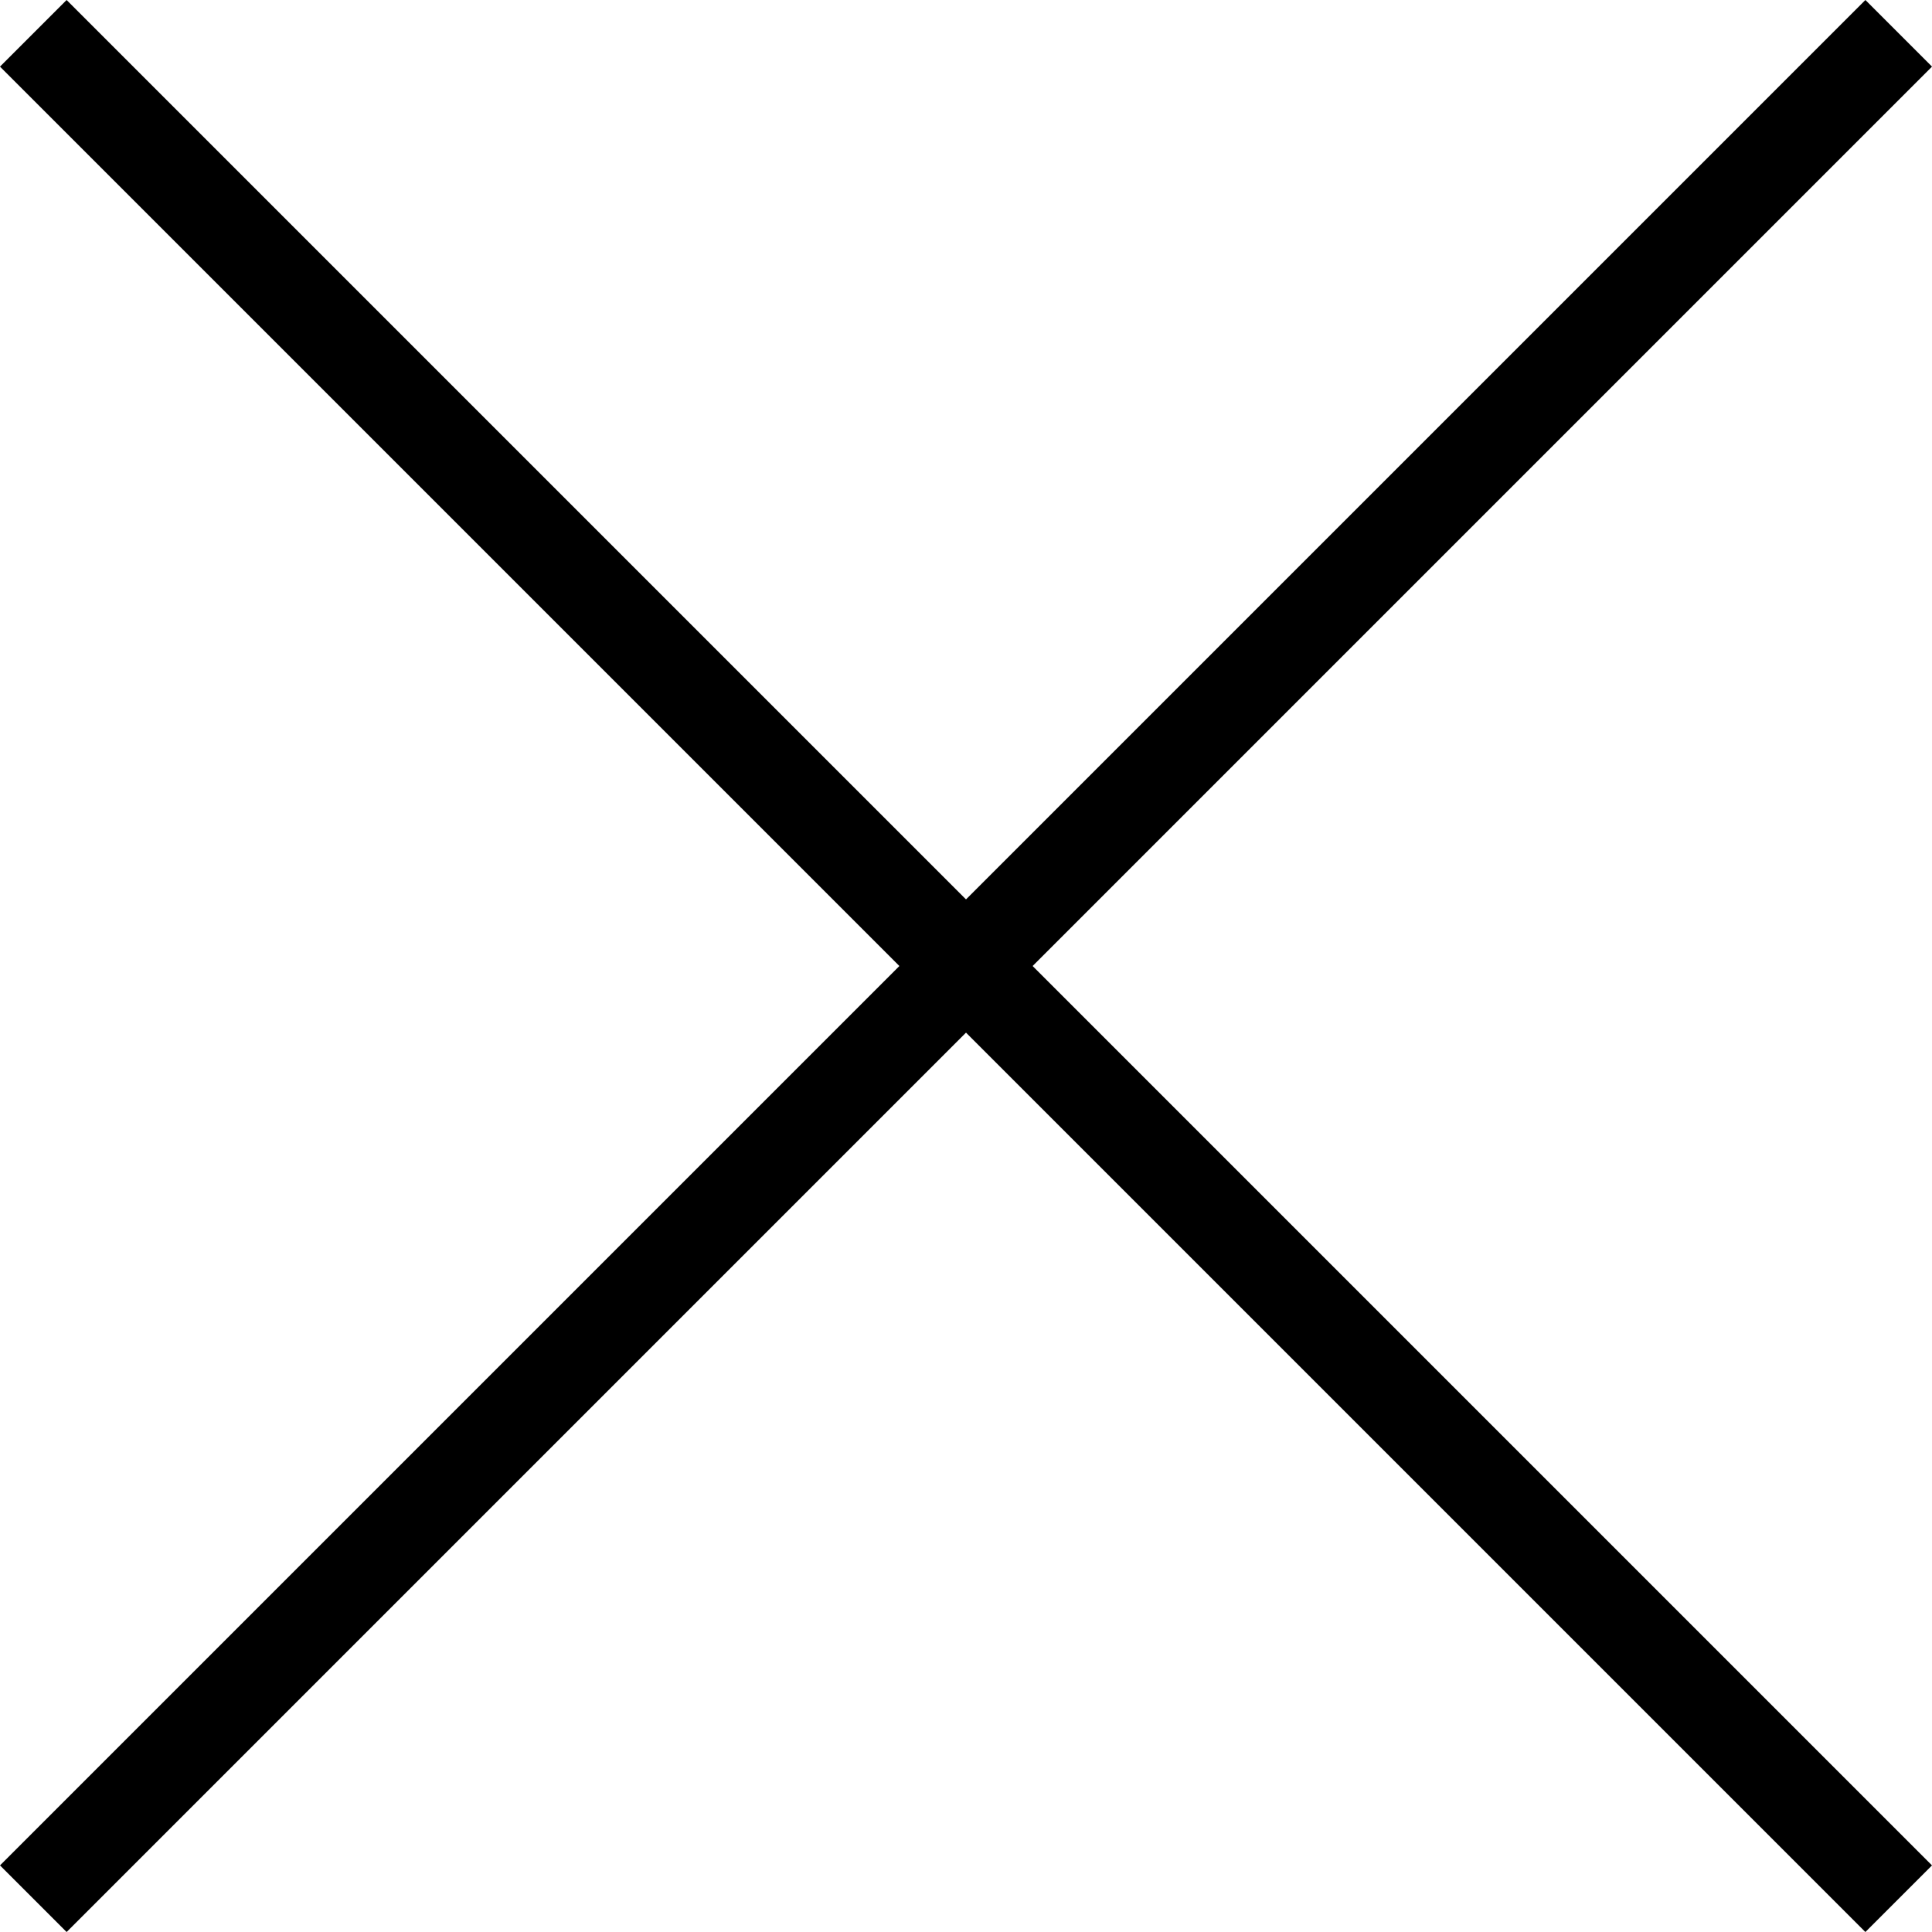 <svg xmlns="http://www.w3.org/2000/svg" width="20.506" height="20.506" viewBox="0 0 20.506 20.506"><g transform="translate(-191.747 -34.247)"><rect width="28" height="1" transform="translate(191.747 54.046) rotate(-45)"/><rect width="28" height="1" transform="translate(192.454 34.247) rotate(45)"/></g></svg>